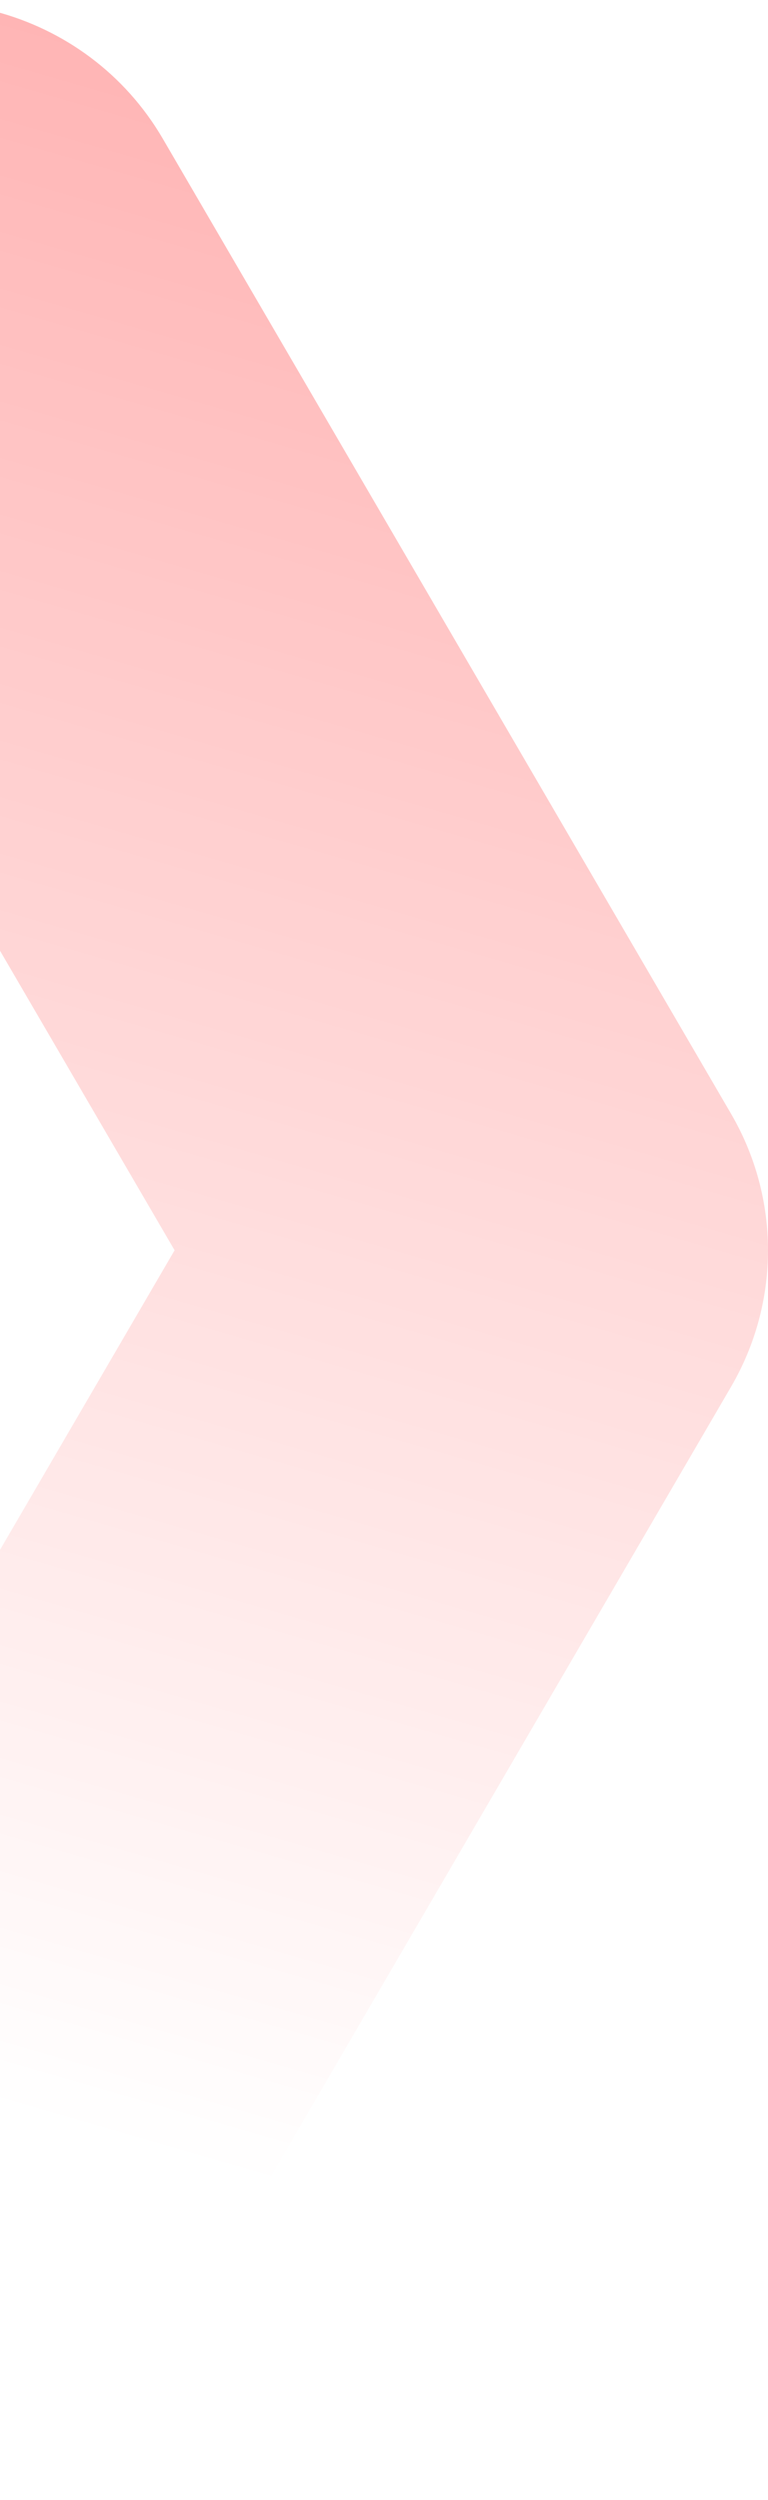<svg width="269" height="875" viewBox="0 0 269 875" fill="none" xmlns="http://www.w3.org/2000/svg">
<path fill-rule="evenodd" clip-rule="evenodd" d="M-74.754 13.586C-28.617 -12.785 30.379 2.864 57.017 48.538L256.076 389.851C273.308 419.397 273.308 455.8 256.077 485.347L57.018 826.674C30.381 872.348 -28.615 887.998 -74.752 861.628C-120.89 835.258 -136.698 776.854 -110.061 731.179L61.152 437.601L-110.06 144.035C-136.698 98.361 -120.891 39.957 -74.754 13.586Z" fill="url(#paint0_linear_2307_13821)"/>
<defs>
<linearGradient id="paint0_linear_2307_13821" x1="460.83" y1="-810.778" x2="11.186" y2="740.559" gradientUnits="userSpaceOnUse">
<stop stop-color="#FF5555"/>
<stop offset="1" stop-color="#FF5555" stop-opacity="0"/>
</linearGradient>
</defs>
</svg>
